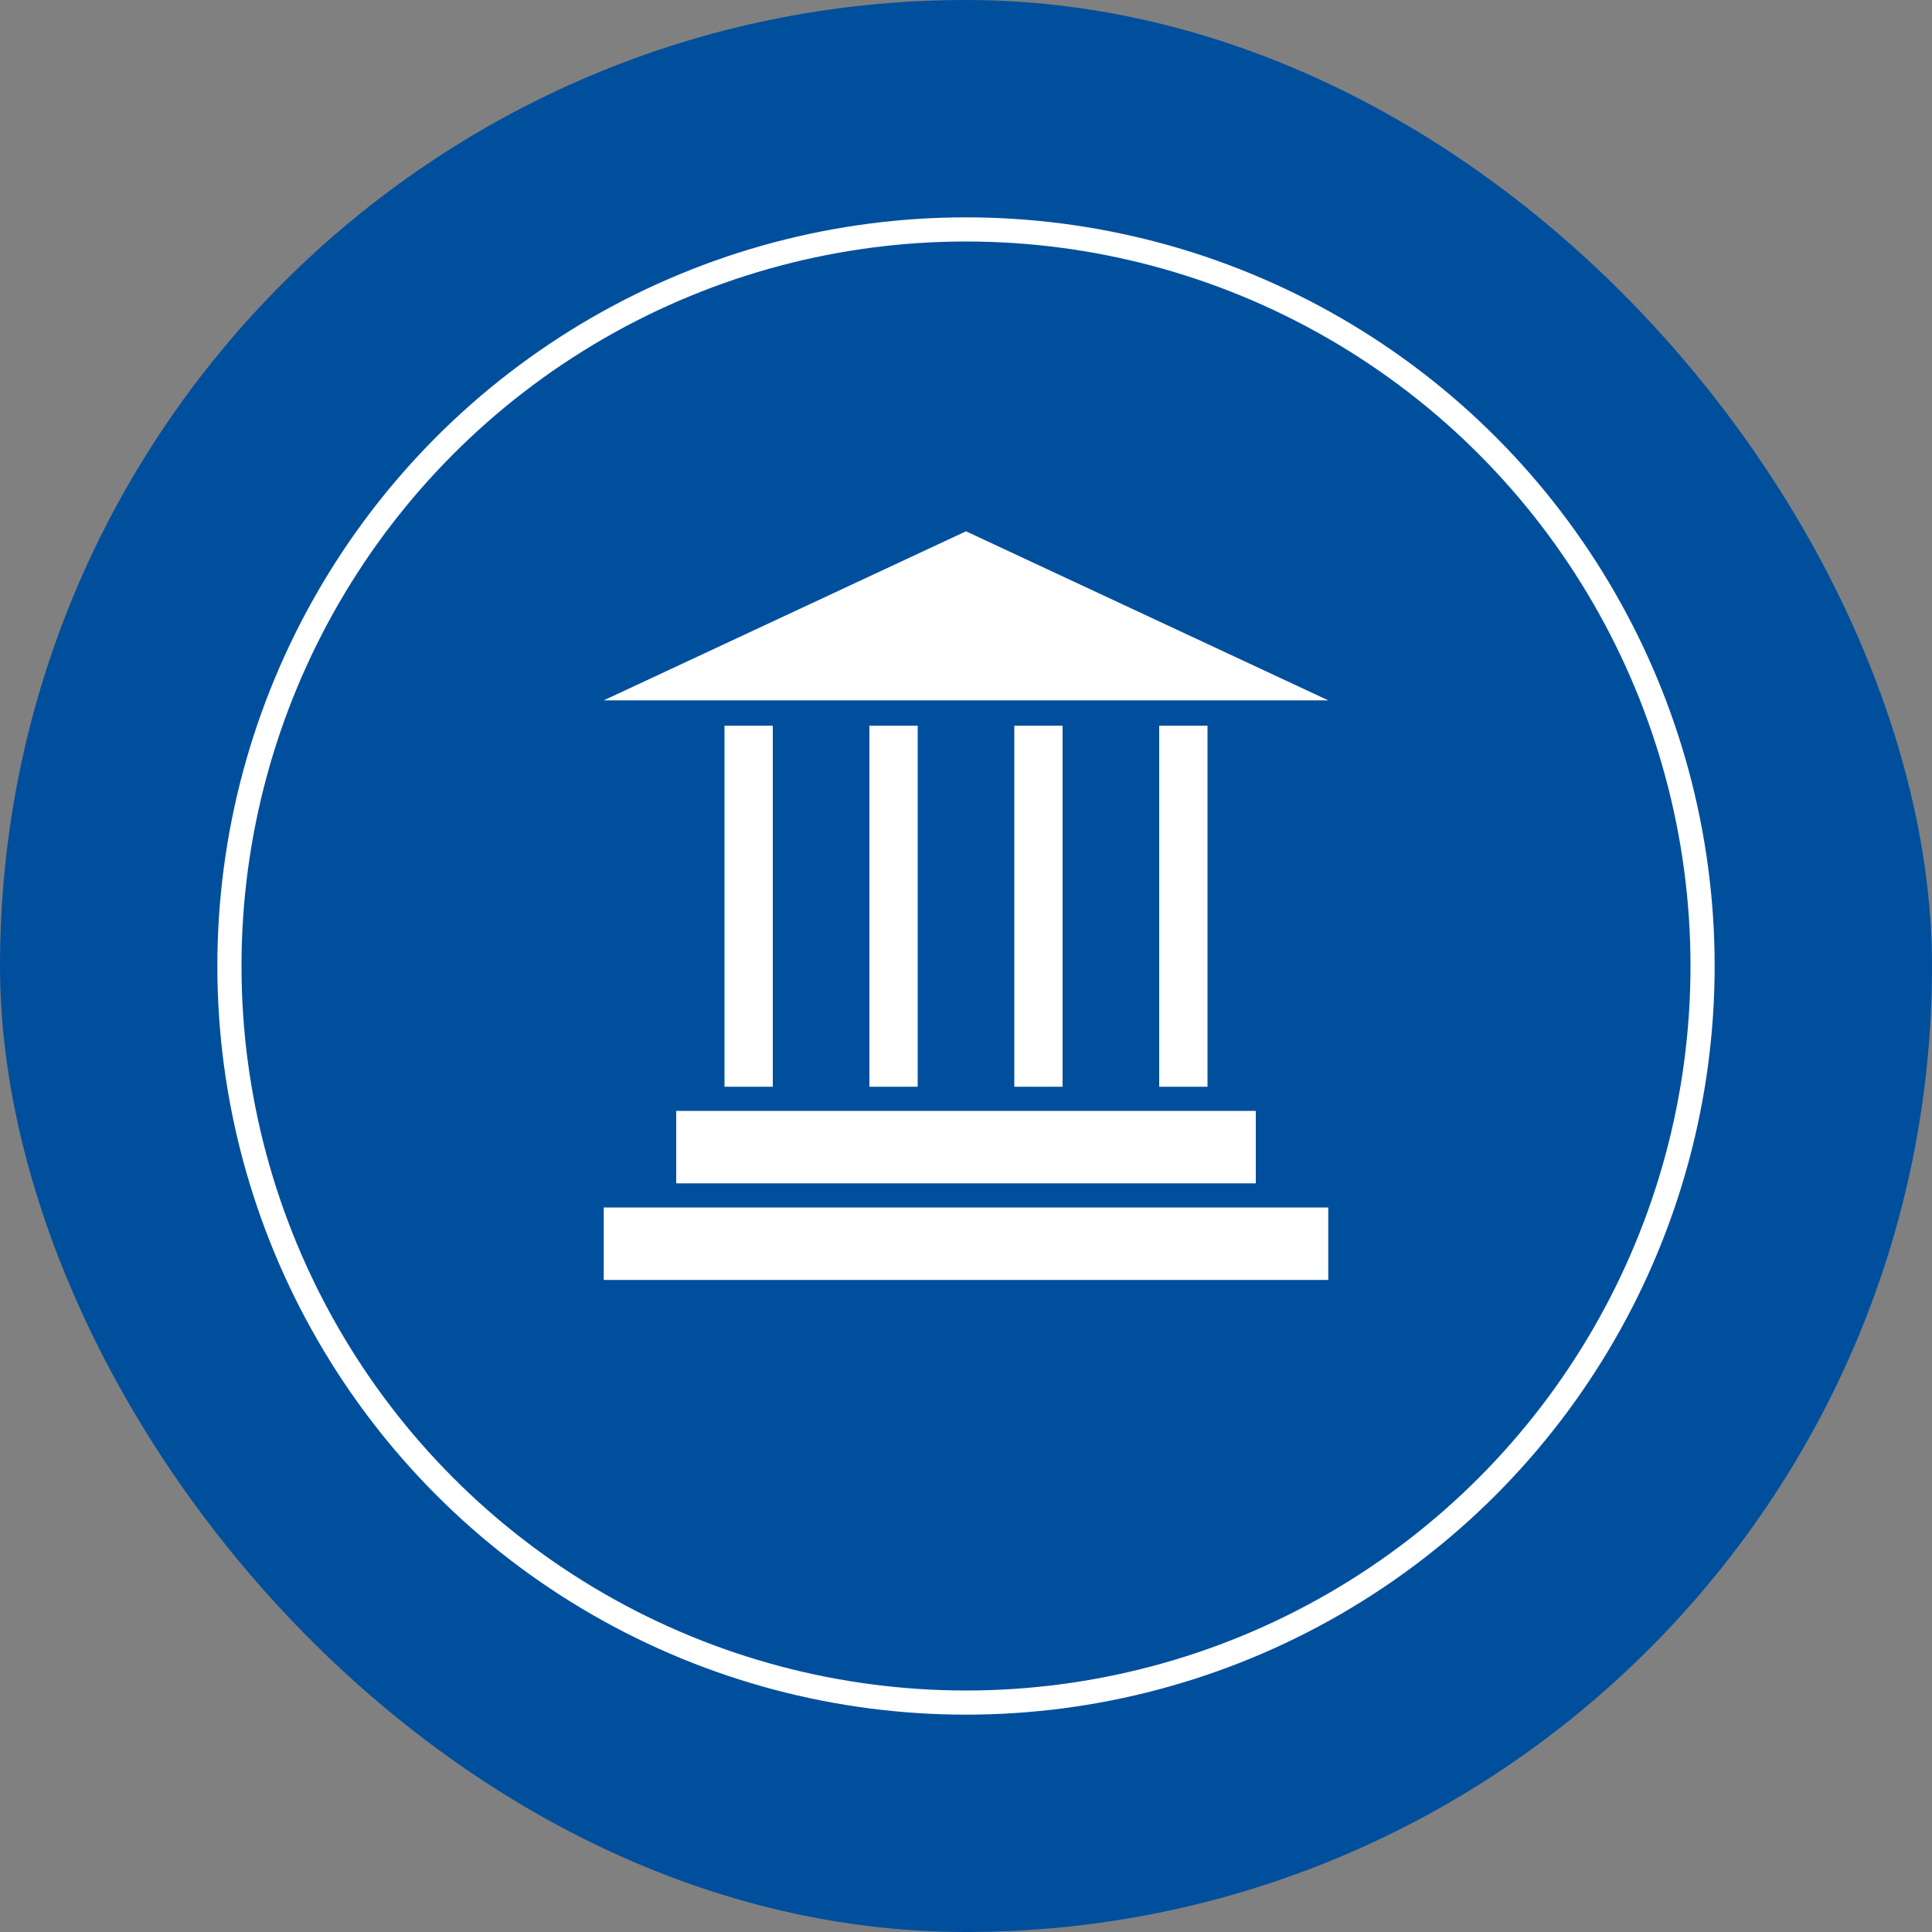 <svg width="80" height="80" viewBox="0 0 80 80" fill="none" xmlns="http://www.w3.org/2000/svg">
<rect x="0" y="0" width="80" height="80" fill="#808080" stroke="none"/>
<rect width="80" height="80" rx="40" fill="#004F9D"/>
<circle cx="40" cy="40" r="30.5" stroke="white"/>
<path d="M40 22L55 29H25L40 22Z" fill="white"/>
<rect x="30" y="30.049" width="2" height="14.951" fill="white"/>
<rect x="36" y="30.049" width="2" height="14.951" fill="white"/>
<rect x="42" y="30.049" width="2" height="14.951" fill="white"/>
<rect x="48" y="30.049" width="2" height="14.951" fill="white"/>
<rect x="52" y="46" width="3" height="24" transform="rotate(90 52 46)" fill="white"/>
<rect x="55" y="50" width="3" height="30" transform="rotate(90 55 50)" fill="white"/>
</svg>